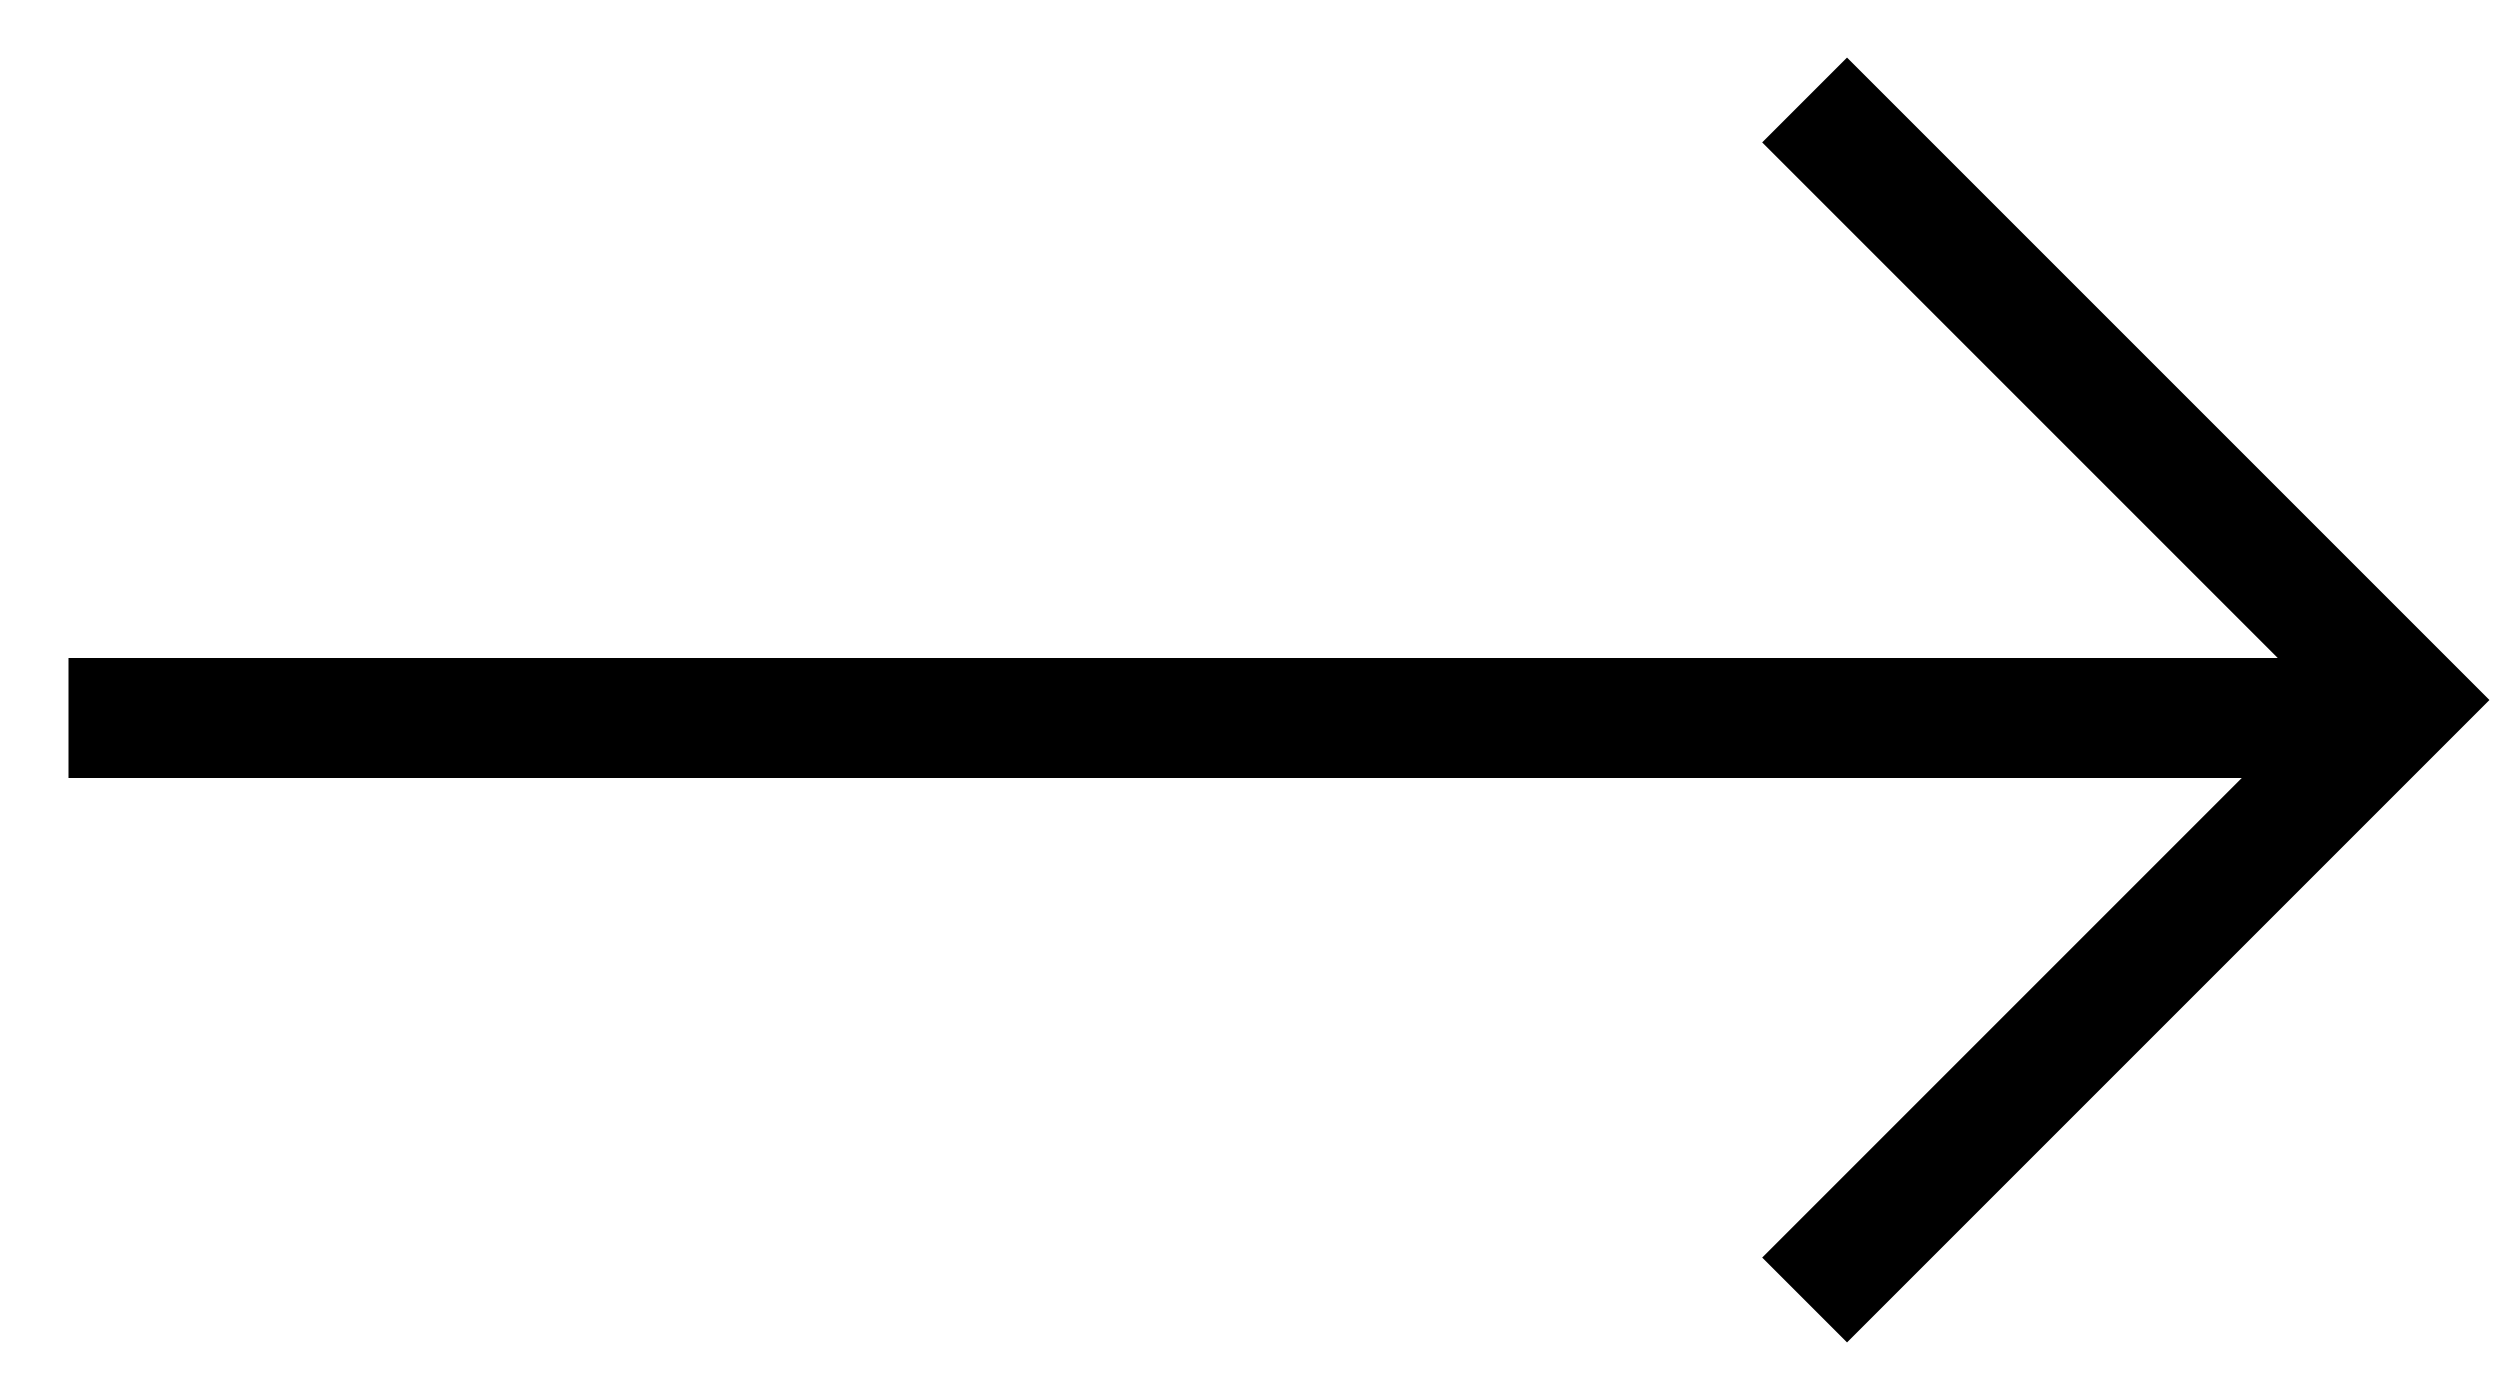<svg width="25" height="14" viewBox="0 0 25 14" fill="none" xmlns="http://www.w3.org/2000/svg">
<g id="Group 1030">
<line id="Line 279" x1="0.685" y1="7.18" x2="23.662" y2="7.18" stroke="currentColor" stroke-width="1.2"/>
<path id="Vector 1" d="M18.046 1L24.046 7L18.046 13" stroke="currentColor" stroke-width="1.2"/>
</g>
</svg>
